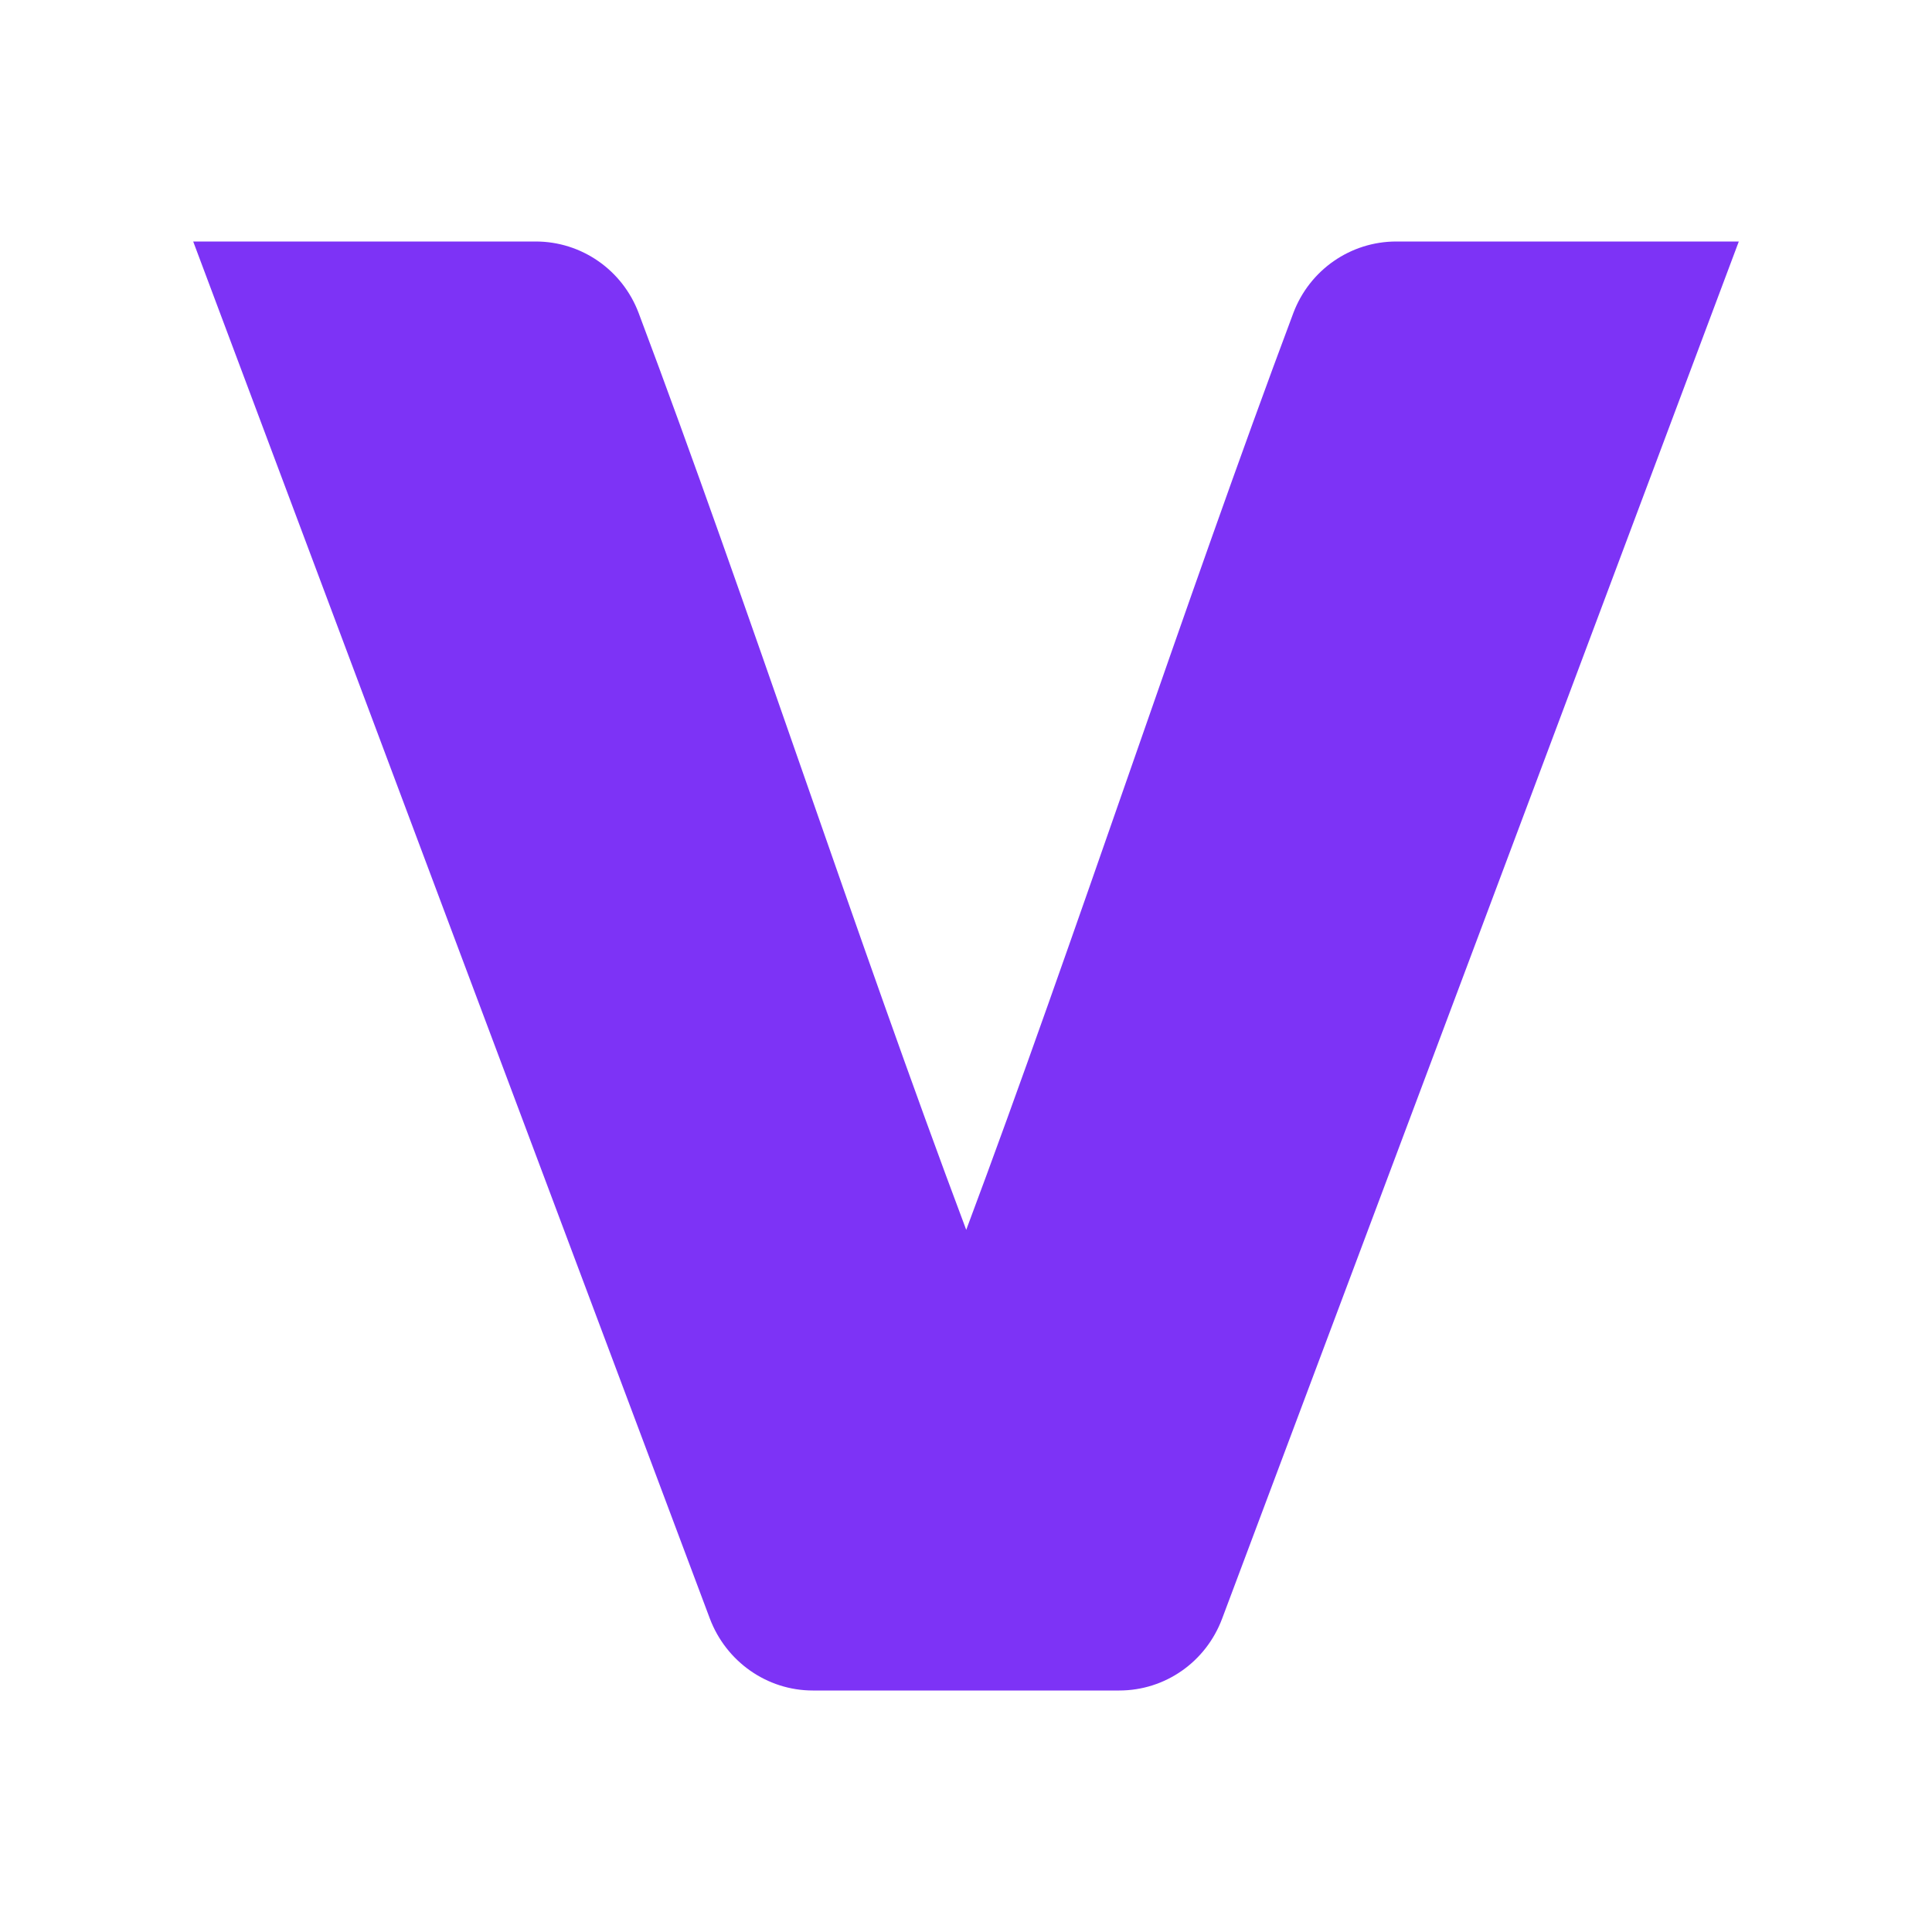 <svg width="120" height="120" viewBox="0 0 120 120" fill="none" xmlns="http://www.w3.org/2000/svg">
<path d="M108 15H86.724C83.884 15 81.344 16.764 80.333 19.438C76.966 28.418 73.578 38.139 70.18 47.889C66.798 57.593 63.406 67.326 60.014 76.388C56.608 67.326 53.215 57.592 49.833 47.888C46.435 38.139 43.047 28.417 39.666 19.438C38.656 16.764 36.116 15 33.276 15H12C22.706 43.557 33.385 72.032 44.091 100.535C45.102 103.208 47.642 105 50.482 105H69.518C72.359 105 74.898 103.236 75.909 100.535C86.615 72.032 97.294 43.557 108 15Z" fill="#7D33F6"/>
</svg>
